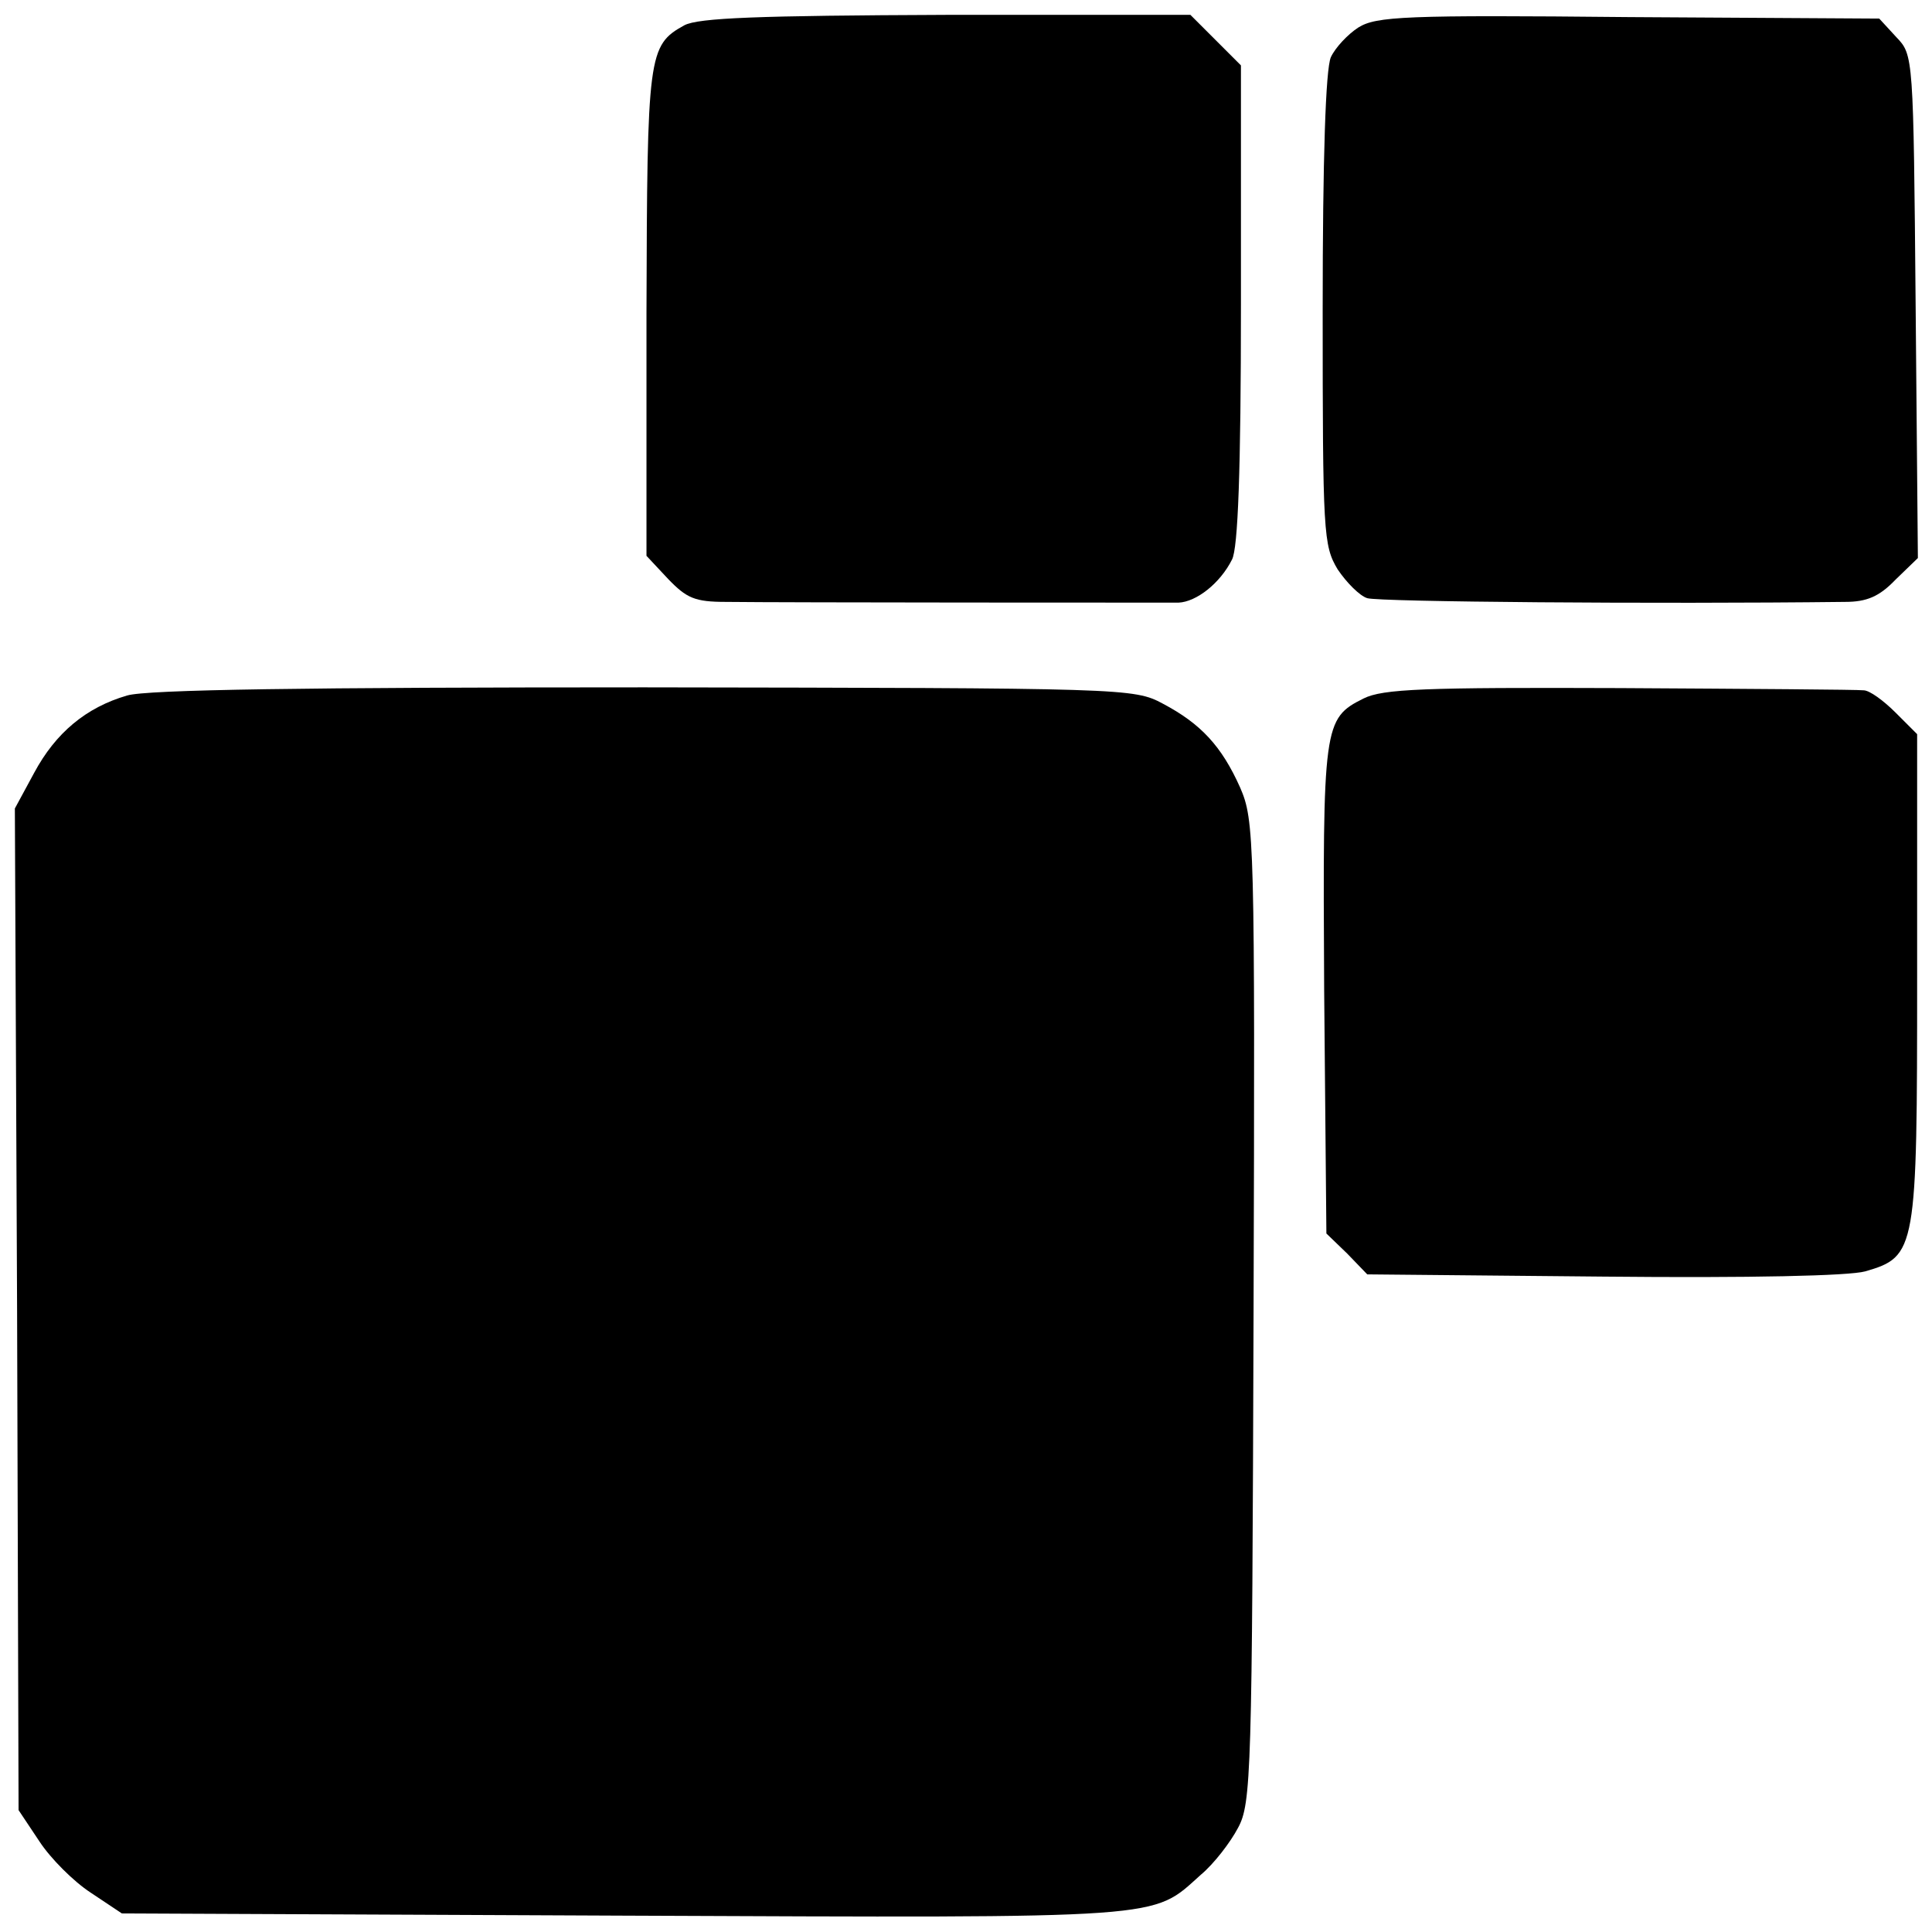 <?xml version="1.0" standalone="no"?>
<!DOCTYPE svg PUBLIC "-//W3C//DTD SVG 20010904//EN"
 "http://www.w3.org/TR/2001/REC-SVG-20010904/DTD/svg10.dtd">
<svg version="1.0" xmlns="http://www.w3.org/2000/svg"
 width="260pt" height="260pt" viewBox="0 0 260 260"
 preserveAspectRatio="xMidYMid meet">
<g transform="translate(0,260) scale(0.1,-0.1)"
fill="#000000" stroke="none">
<path d="M921 2566 c-49 -27 -50 -39 -51 -387 l0 -327 29 -31 c25 -26 36 -31
78 -31 77 -1 586 -1 609 -1 24 1 56 26 72 58 8 15 12 119 12 343 l0 322 -34
34 -34 34 -329 0 c-253 -1 -333 -4 -352 -14z"/>
<path d="M1828 2563 c-14 -9 -31 -27 -37 -40 -7 -16 -11 -136 -11 -340 0 -301
1 -317 20 -349 12 -18 30 -36 40 -39 16 -5 386 -8 643 -5 29 0 46 7 68 30 l30
29 -3 338 c-3 338 -3 339 -26 363 l-23 25 -337 2 c-301 3 -340 1 -364 -14z"/>
<path d="M171 1664 c-55 -16 -96 -50 -125 -104 l-26 -48 3 -674 2 -674 28 -42
c15 -23 46 -54 69 -69 l42 -28 676 -3 c738 -3 709 -5 776 55 18 15 40 44 50
63 18 33 19 72 21 695 2 638 1 661 -18 705 -25 56 -53 86 -104 113 -39 21 -50
21 -698 22 -454 0 -670 -3 -696 -11z"/>
<path d="M1835 1660 c-54 -27 -55 -35 -53 -392 l3 -328 28 -27 27 -28 318 -3
c198 -2 330 1 352 7 69 20 70 28 70 396 l0 327 -29 29 c-16 16 -35 30 -43 30
-7 1 -155 2 -328 3 -263 1 -319 -1 -345 -14z"/>
</g>
</svg>
